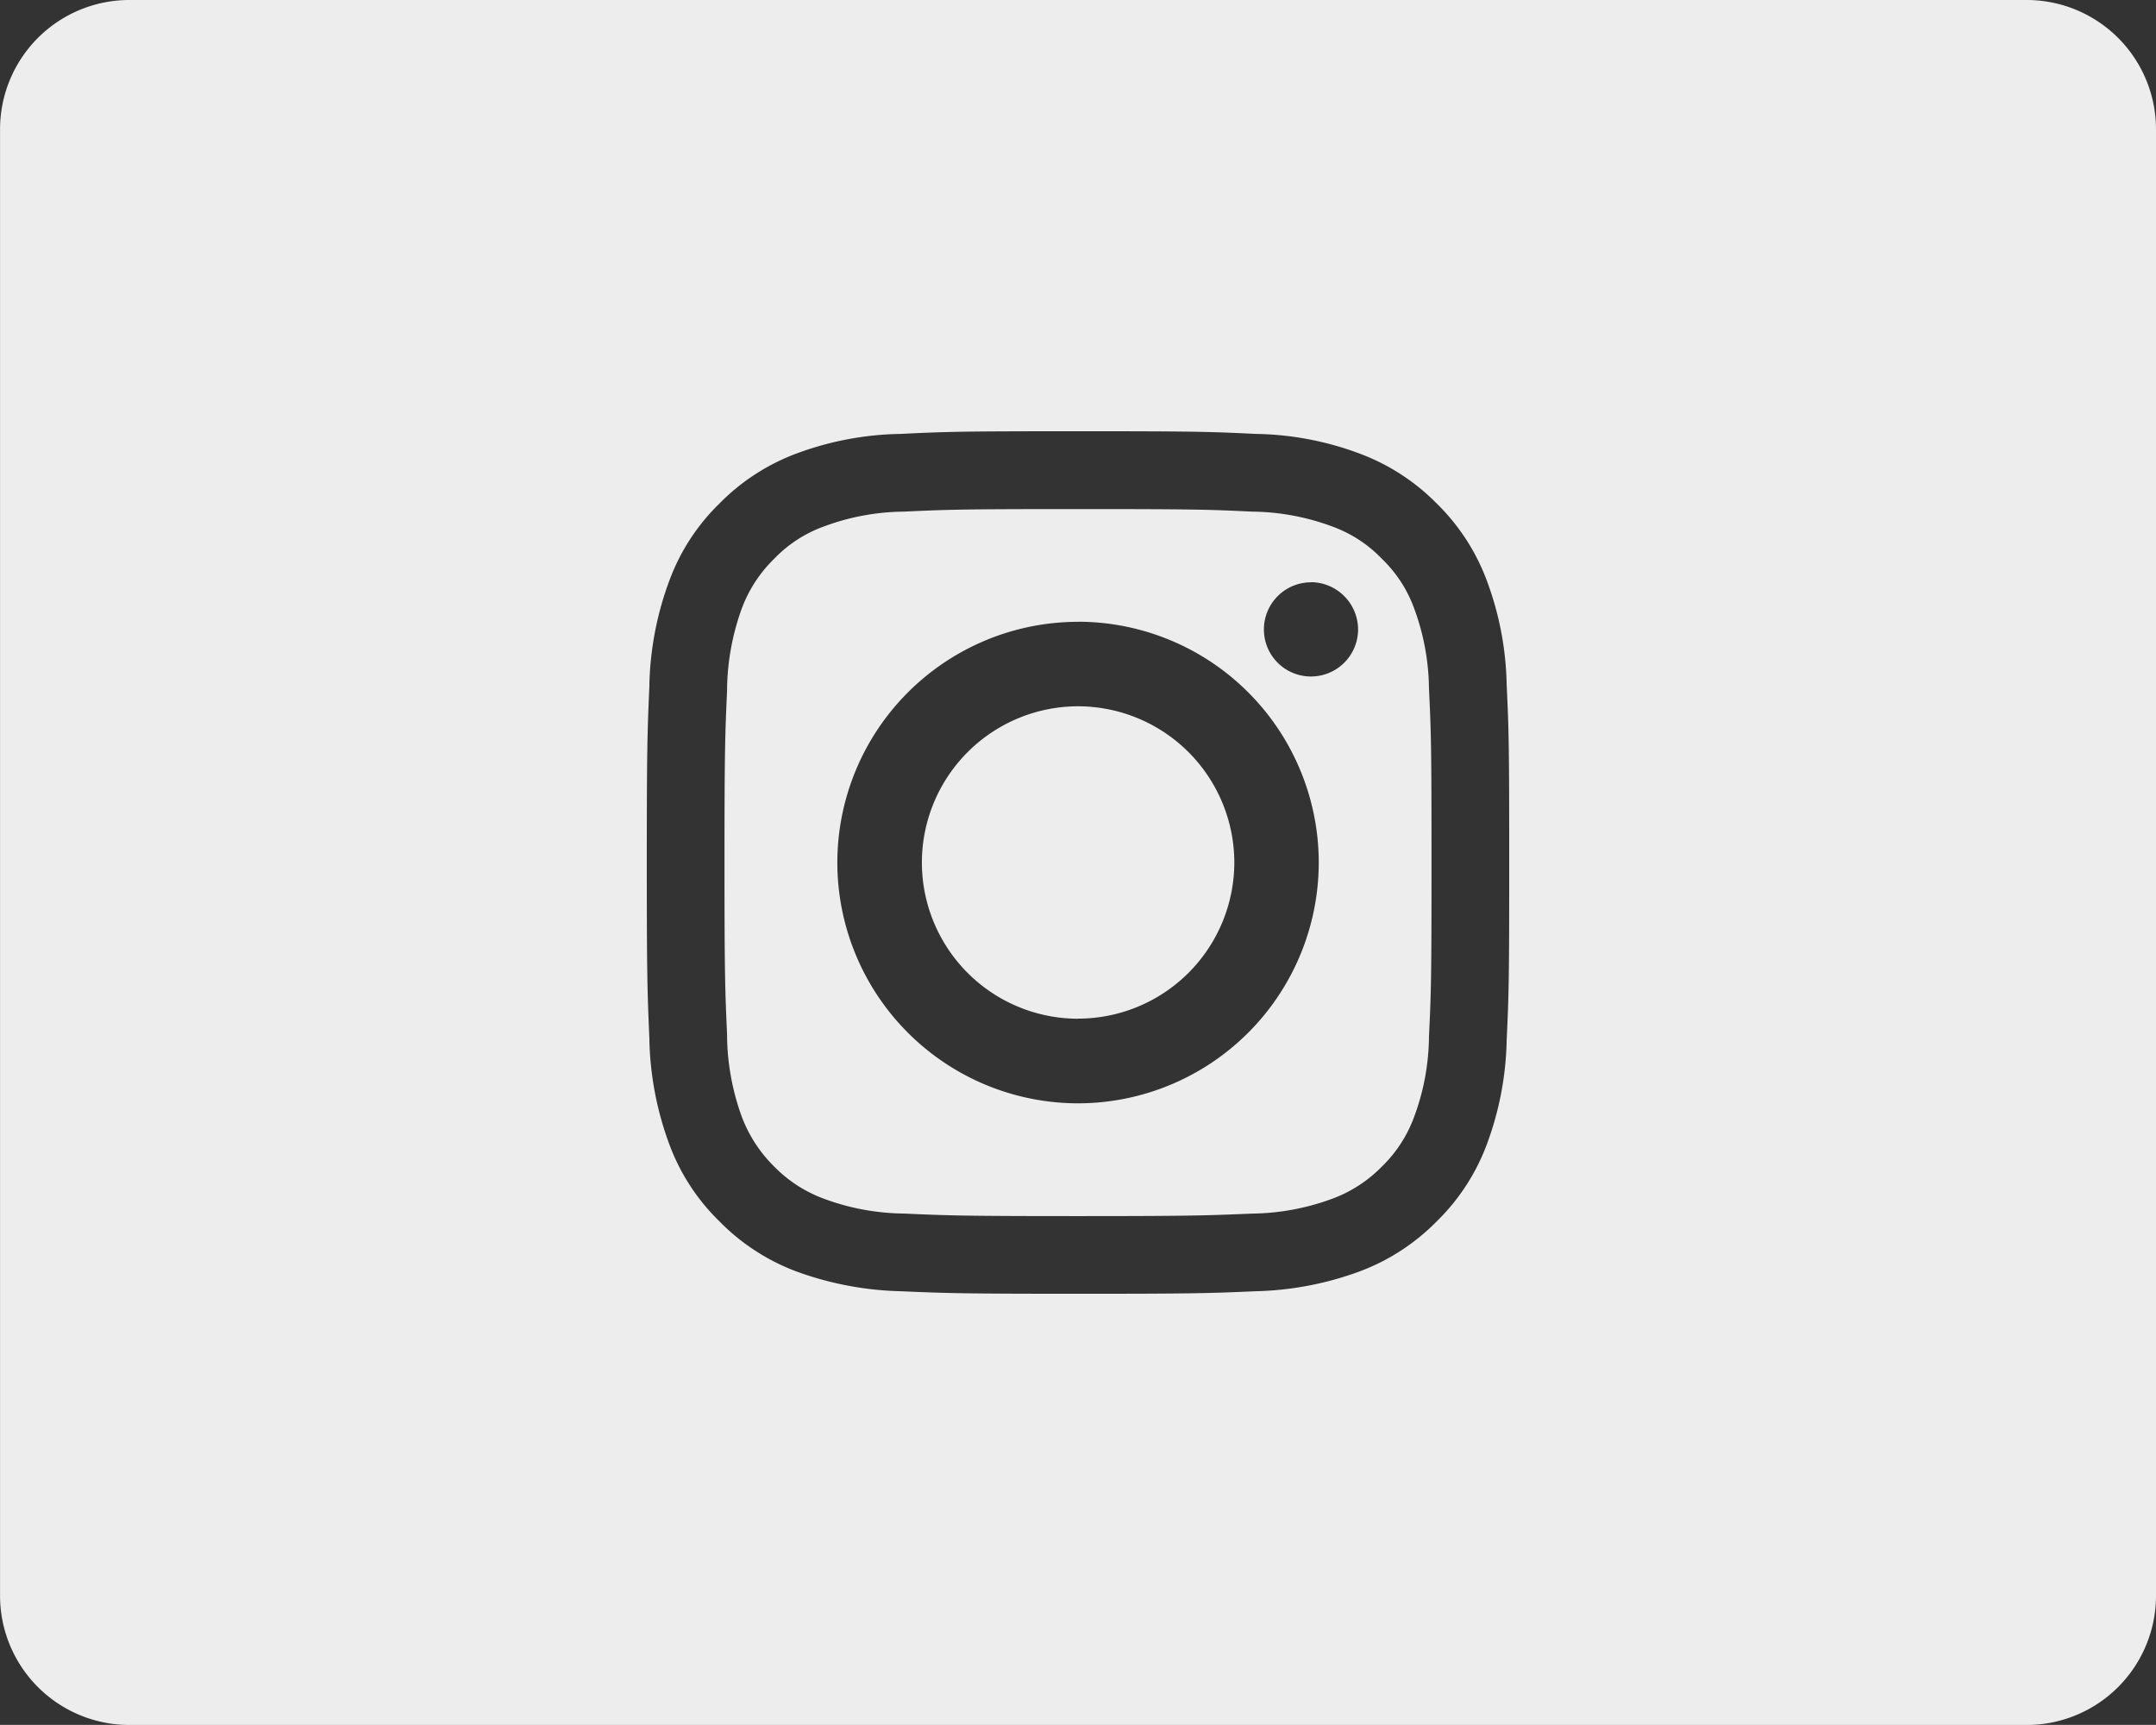 <svg xmlns="http://www.w3.org/2000/svg" width="50.001" height="39.998" viewBox="0 0 50.001 39.998">
  <rect x="0" y="0" width="50.001" height="39.998" fill="#333333" stroke="none"/>
  <path id="Subtraction_2" data-name="Subtraction 2" d="M-12243,404h-44a3,3,0,0,1-3-3V367a3,3,0,0,1,3-3h44a3,3,0,0,1,3,3v34A3,3,0,0,1-12243,404Zm-22-30c-2.674,0-3.042.009-4.12.062a7.224,7.224,0,0,0-2.431.463,4.91,4.91,0,0,0-1.768,1.154,4.824,4.824,0,0,0-1.153,1.77,7.384,7.384,0,0,0-.469,2.427v.033c-.045,1.051-.06,1.4-.06,4.091s.015,3.032.06,4.08v.041a7.427,7.427,0,0,0,.469,2.431,4.828,4.828,0,0,0,1.153,1.767,4.912,4.912,0,0,0,1.768,1.157,7.539,7.539,0,0,0,2.431.466c1.09.047,1.449.059,4.12.059s3.03-.011,4.124-.059a7.457,7.457,0,0,0,2.425-.466,4.929,4.929,0,0,0,1.773-1.157,4.869,4.869,0,0,0,1.153-1.767,7.3,7.3,0,0,0,.466-2.431c.051-1.076.059-1.443.059-4.121s-.008-3.051-.059-4.124a7.256,7.256,0,0,0-.466-2.427,4.878,4.878,0,0,0-1.153-1.77,4.92,4.92,0,0,0-1.773-1.154,7.145,7.145,0,0,0-2.425-.463C-12261.957,374.009-12262.326,374-12265,374Zm0,18.2c-2.705,0-3.014-.014-4.037-.059a5.489,5.489,0,0,1-1.859-.345,3.118,3.118,0,0,1-1.151-.746,3.2,3.2,0,0,1-.749-1.15,5.632,5.632,0,0,1-.343-1.86l0-.05c-.045-1.009-.06-1.348-.06-3.988s.015-2.98.06-3.993l0-.047a5.683,5.683,0,0,1,.343-1.857,3.142,3.142,0,0,1,.749-1.147,3.02,3.02,0,0,1,1.151-.749,5.438,5.438,0,0,1,1.859-.345c1.03-.048,1.342-.059,4.037-.059s3.008.01,4.041.059a5.473,5.473,0,0,1,1.856.345,3.023,3.023,0,0,1,1.15.749,3.02,3.02,0,0,1,.747,1.147,5.491,5.491,0,0,1,.345,1.857c.05,1.055.059,1.339.059,4.041s-.009,2.986-.059,4.038a5.444,5.444,0,0,1-.345,1.86,3.064,3.064,0,0,1-.747,1.15,3.117,3.117,0,0,1-1.15.746,5.533,5.533,0,0,1-1.856.345C-12261.984,392.184-12262.294,392.2-12265,392.2Zm0-13.781a5.589,5.589,0,0,0-5.582,5.583,5.589,5.589,0,0,0,5.582,5.583,5.589,5.589,0,0,0,5.583-5.583A5.589,5.589,0,0,0-12265,378.417Zm5.4-.916a1.093,1.093,0,0,0-1.089,1.095,1.09,1.09,0,0,0,1.089,1.089,1.093,1.093,0,0,0,1.095-1.089A1.1,1.1,0,0,0-12259.595,377.5Zm-5.4,10.12a3.625,3.625,0,0,1-3.621-3.621,3.626,3.626,0,0,1,3.621-3.624,3.629,3.629,0,0,1,3.625,3.624A3.627,3.627,0,0,1-12265,387.621Z" transform="translate(12290.001 -364)" fill="#ededed"/>
</svg>
